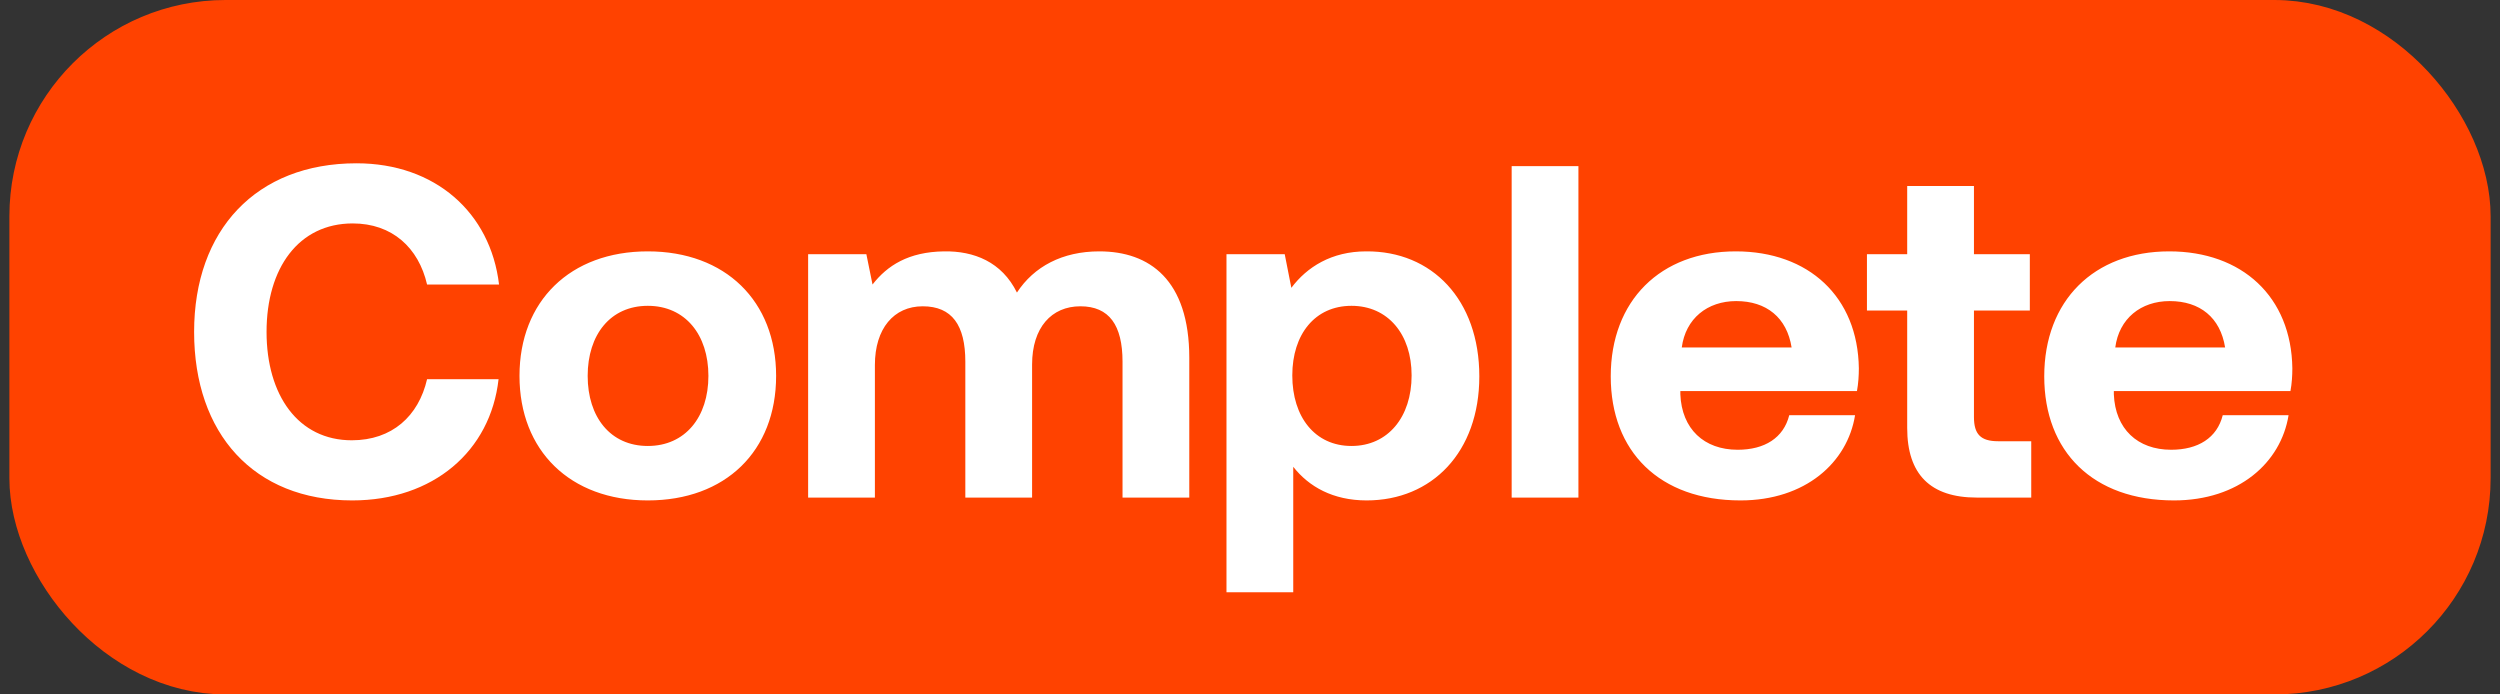 <?xml version="1.0" encoding="utf-8"?>
<svg xmlns="http://www.w3.org/2000/svg" width="360" height="100" viewBox="0 0 360 100" fill="none">
<rect x="0" y="0" width="360" height="100" fill="#333333" stroke="none"/>
<rect x="5.221" y="3.869" width="349.559" height="92.262" rx="27.267" fill="#FF4200" stroke="#FF4200" stroke-width="7.738"/>
<path d="M50.725 72.061C36.543 72.061 27.952 62.447 27.952 47.788C27.952 33.129 36.884 23.515 51.339 23.515C62.657 23.515 70.634 30.606 71.862 40.97H61.498C60.271 35.651 56.452 32.174 50.793 32.174C43.021 32.174 38.384 38.583 38.384 47.788C38.384 56.924 42.952 63.401 50.657 63.401C56.452 63.401 60.271 59.924 61.498 54.606H71.793C70.634 64.97 62.384 72.061 50.725 72.061ZM93.284 72.061C82.102 72.061 74.807 64.901 74.807 54.129C74.807 43.356 82.102 36.197 93.284 36.197C104.466 36.197 111.761 43.356 111.761 54.129C111.761 64.97 104.466 72.061 93.284 72.061ZM93.284 64.22C98.67 64.22 102.011 60.06 102.011 54.129C102.011 48.197 98.67 44.038 93.284 44.038C87.898 44.038 84.625 48.197 84.625 54.129C84.625 60.06 87.898 64.22 93.284 64.22ZM158.303 36.197C165.53 36.197 171.257 40.288 171.257 51.538V71.651H161.644V52.083C161.644 46.833 159.735 44.106 155.575 44.106C151.416 44.106 148.621 47.174 148.621 52.492V71.651H139.007V52.083C139.007 46.833 137.098 44.106 132.871 44.106C128.712 44.106 125.985 47.31 125.985 52.56V71.651H116.371V36.606H124.757L125.644 40.97C127.757 38.242 130.825 36.265 135.939 36.197C140.235 36.129 144.257 37.697 146.439 42.129C148.894 38.379 152.985 36.197 158.303 36.197ZM196.727 36.197C206.204 36.129 213.022 43.151 213.022 54.197C213.022 65.106 206.204 72.061 196.795 72.061C191.954 72.061 188.477 70.083 186.227 67.219V85.288H176.613V36.606H185L185.954 41.447C188.204 38.447 191.75 36.197 196.727 36.197ZM194.613 64.22C199.863 64.22 203.272 60.06 203.272 54.06C203.272 48.129 199.863 44.038 194.613 44.038C189.363 44.038 186.091 48.129 186.091 54.06C186.091 60.06 189.363 64.22 194.613 64.22ZM217.679 71.651V23.924H227.293V71.651H217.679ZM250.629 72.061C238.97 72.061 231.947 65.038 231.947 54.197C231.947 43.288 239.106 36.197 249.947 36.197C260.447 36.197 267.538 42.742 267.674 53.038C267.674 54.06 267.606 55.22 267.402 56.31H241.97V56.788C242.174 61.765 245.379 64.765 250.22 64.765C254.106 64.765 256.833 63.06 257.652 59.788H267.129C266.038 66.606 259.97 72.061 250.629 72.061ZM242.174 50.038H257.992C257.311 45.742 254.379 43.356 250.015 43.356C245.856 43.356 242.72 45.879 242.174 50.038ZM274.636 61.629V44.72H268.84V36.606H274.636V26.788H284.249V36.606H292.295V44.72H284.249V60.06C284.249 62.515 285.204 63.538 287.727 63.538H292.499V71.651H284.659C277.977 71.651 274.636 68.311 274.636 61.629ZM313.053 72.061C301.393 72.061 294.371 65.038 294.371 54.197C294.371 43.288 301.53 36.197 312.371 36.197C322.871 36.197 329.962 42.742 330.098 53.038C330.098 54.06 330.03 55.22 329.825 56.31H304.393V56.788C304.598 61.765 307.803 64.765 312.643 64.765C316.53 64.765 319.257 63.06 320.075 59.788H329.553C328.462 66.606 322.393 72.061 313.053 72.061ZM304.598 50.038H320.416C319.734 45.742 316.803 43.356 312.439 43.356C308.28 43.356 305.143 45.879 304.598 50.038Z" fill="white"/>
</svg>